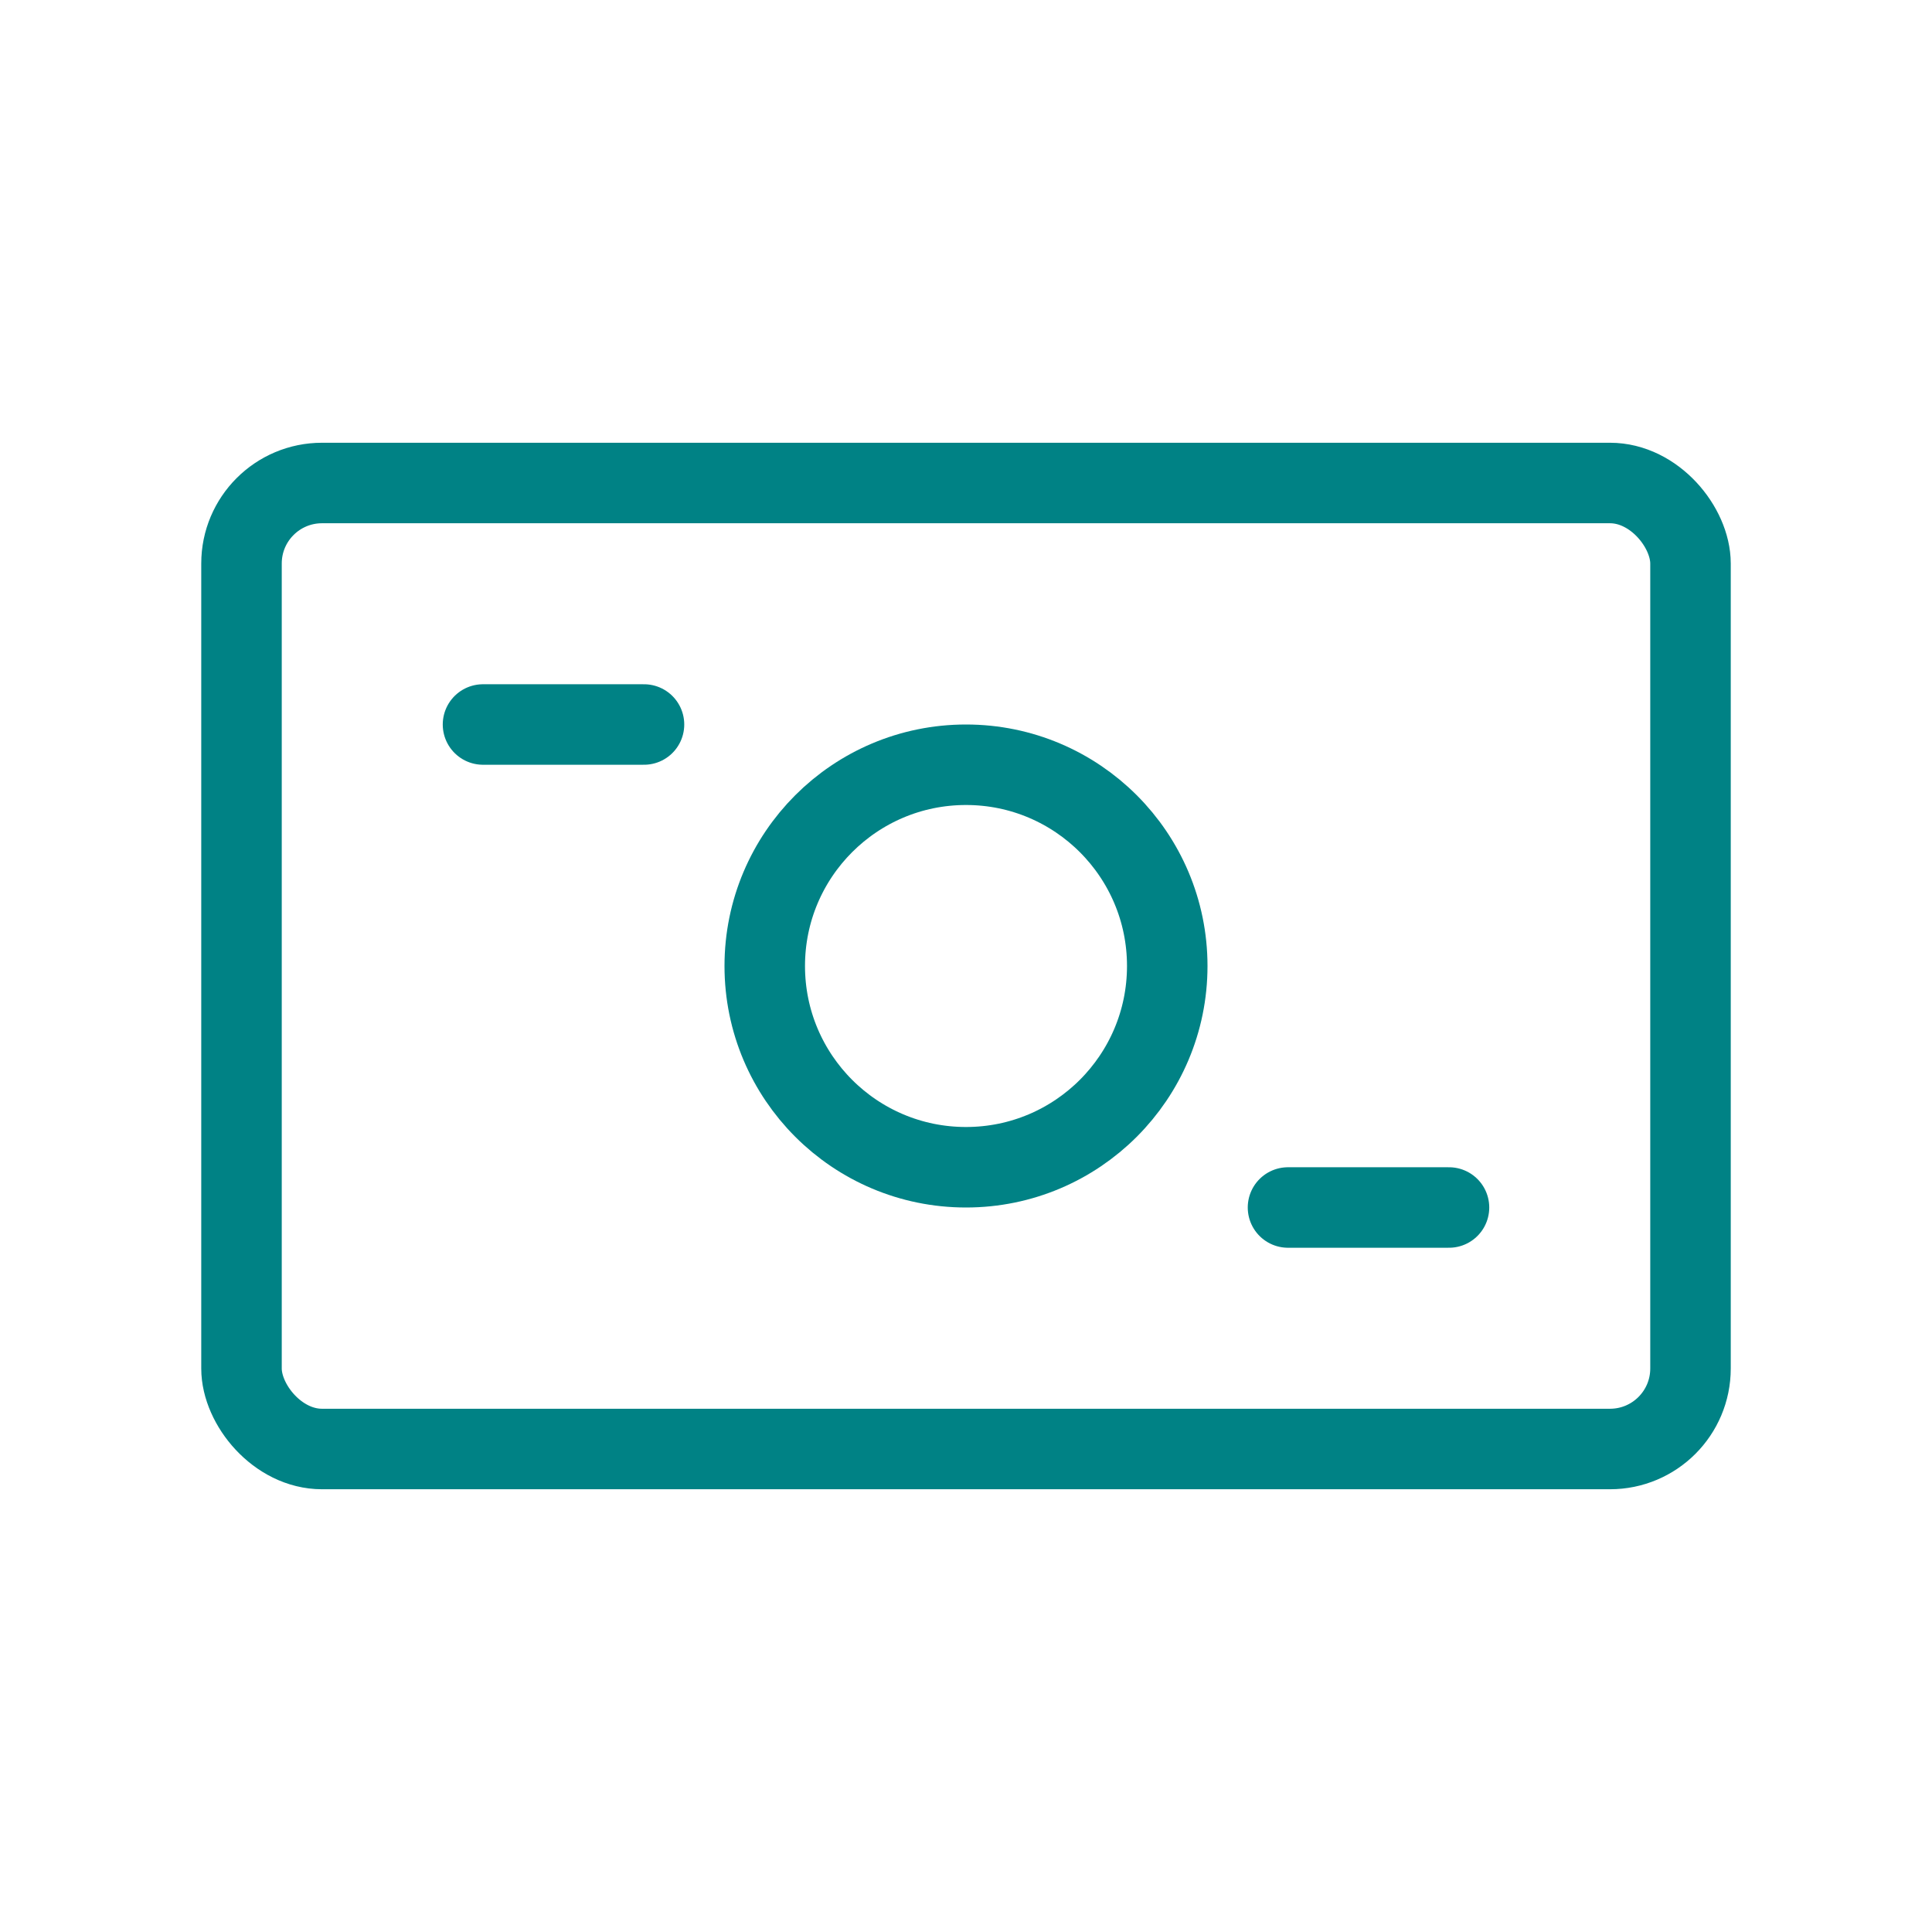 <svg width="48" height="48" viewBox="0 0 48 48" fill="none" xmlns="http://www.w3.org/2000/svg">
<rect x="6" y="12" width="36" height="24" rx="2" stroke="#008285" stroke-width="2"/>
<path d="M12 18H16" stroke="#008285" stroke-width="2" stroke-linecap="round"/>
<path d="M32 30H36" stroke="#008285" stroke-width="2" stroke-linecap="round"/>
<circle cx="24" cy="24" r="5" stroke="#008285" stroke-width="2"/>
</svg>
